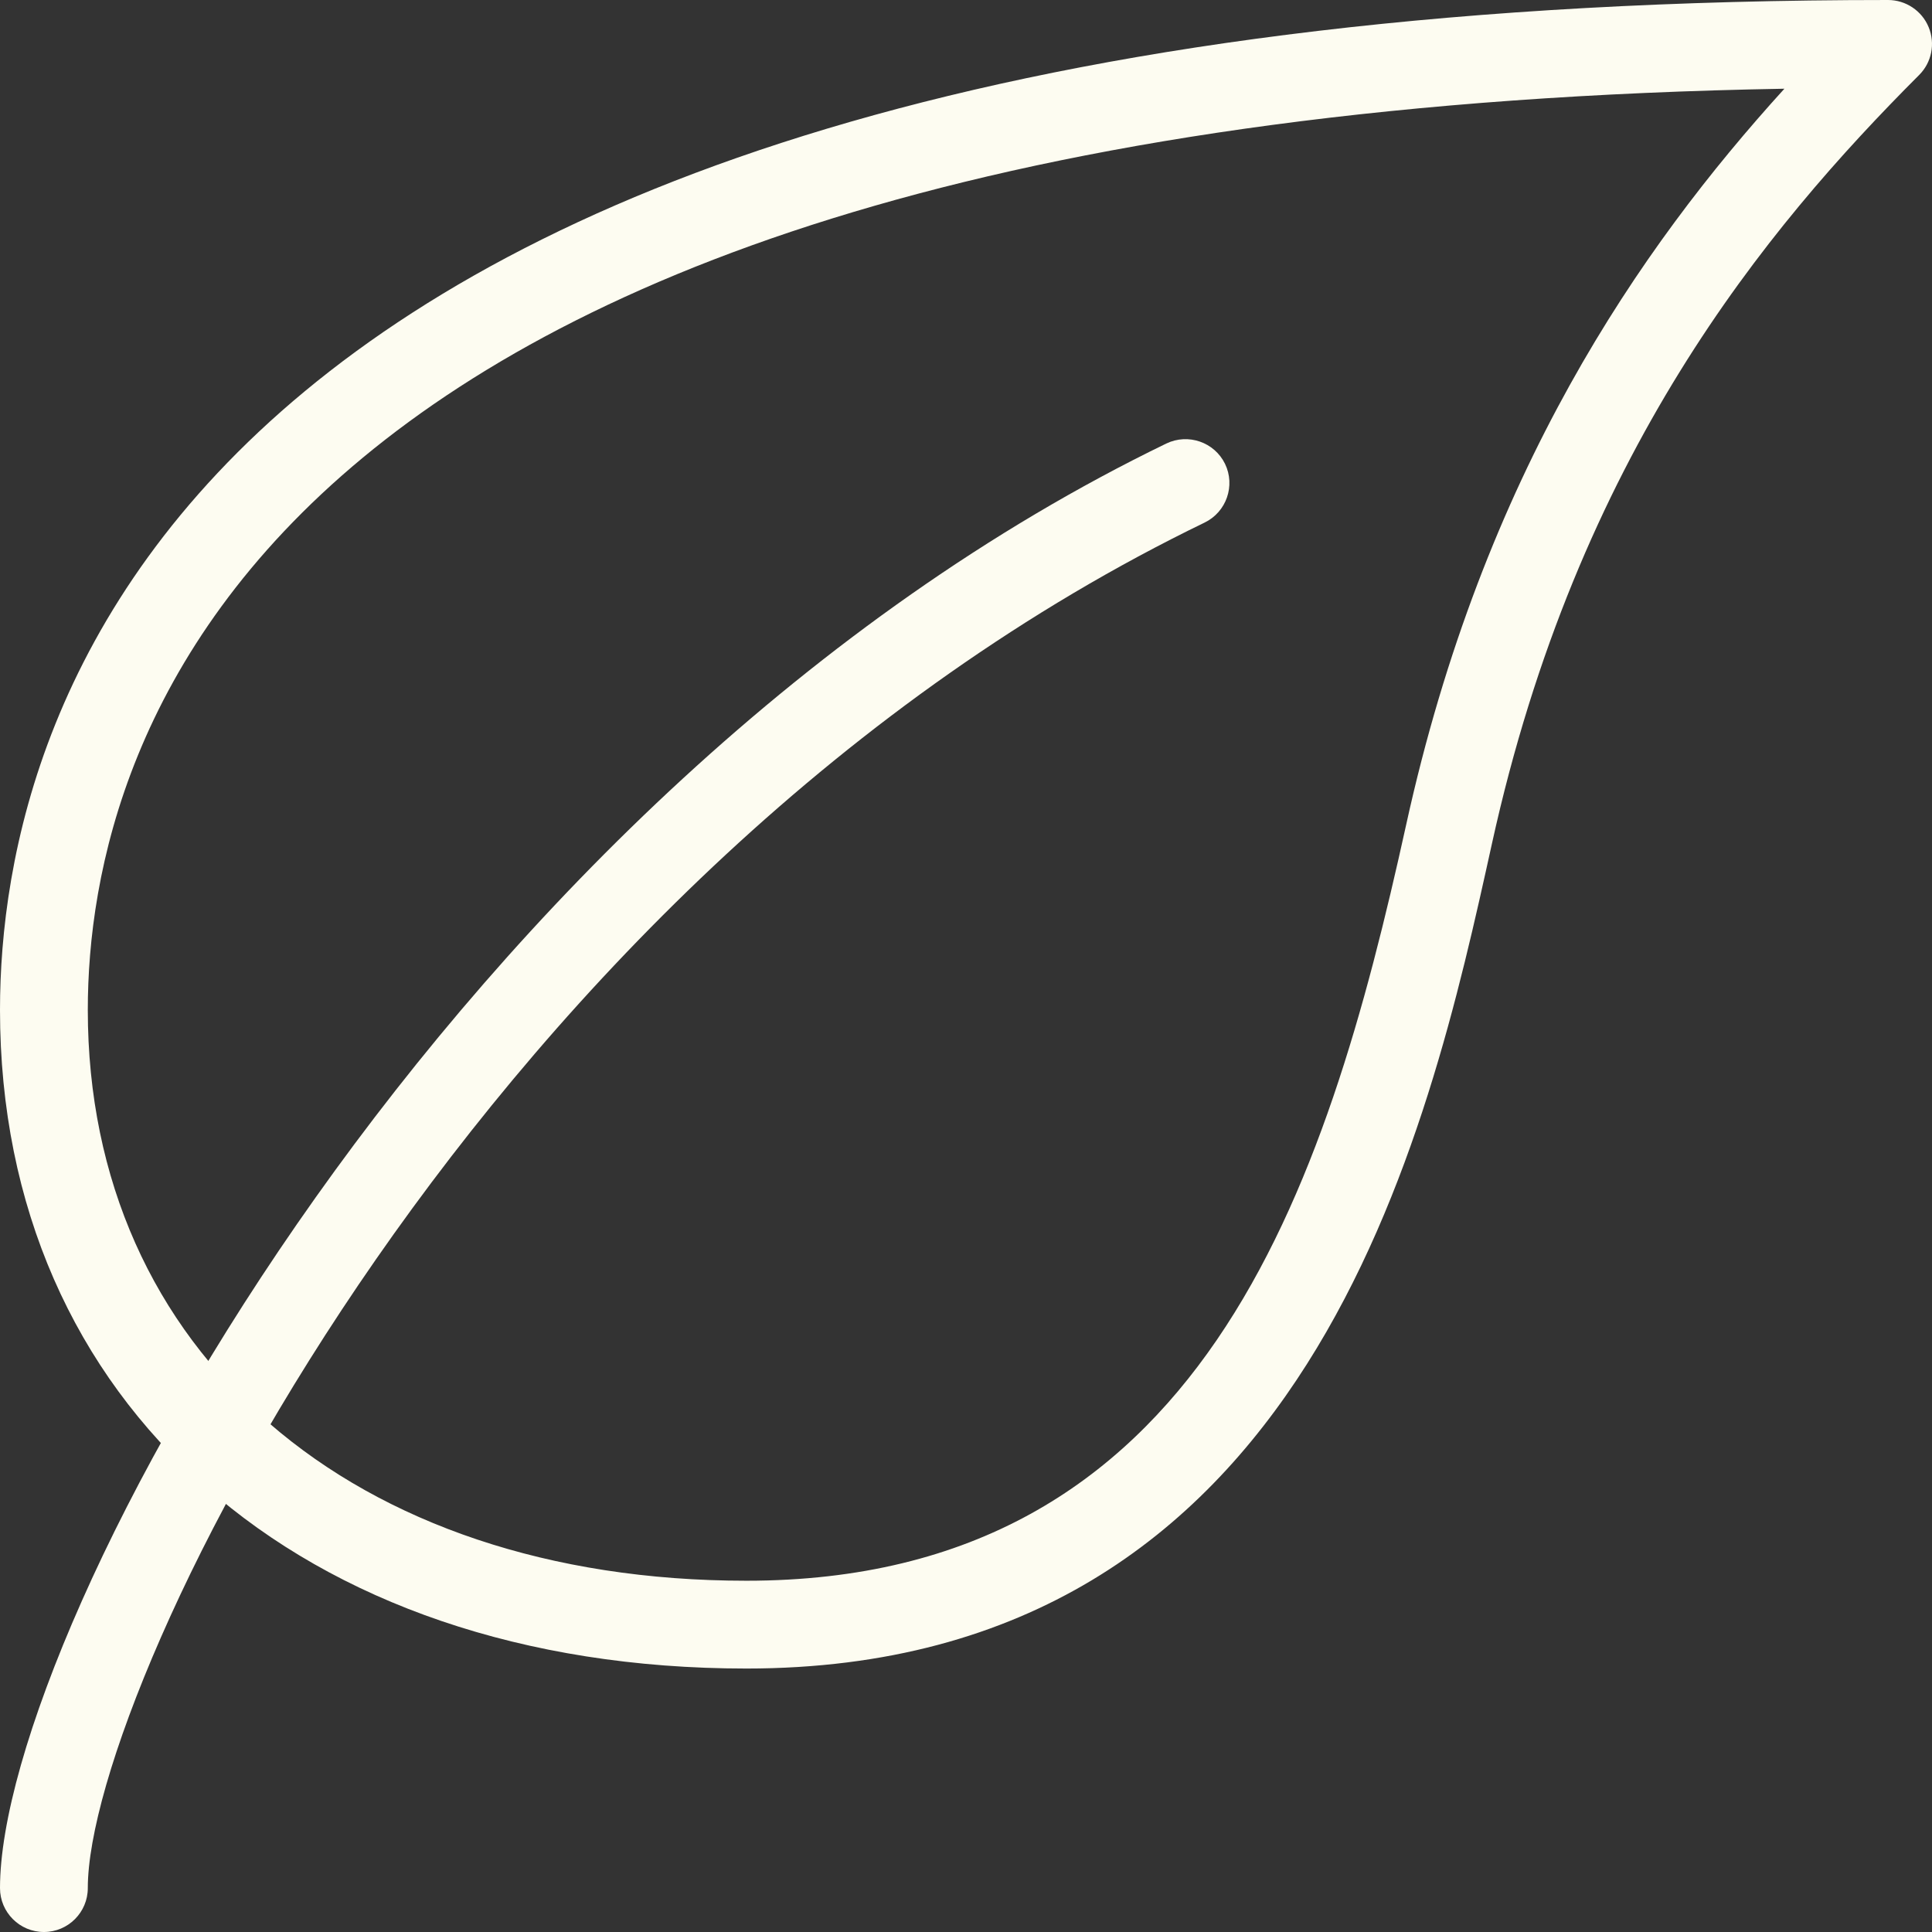 <svg width="38" height="38" viewBox="0 0 38 38" fill="none" xmlns="http://www.w3.org/2000/svg">
<rect x="0" y="0" width="38" height="38" fill="#333333" stroke="none"/>
<g clip-path="url(#clip0_57_3062)">
<path d="M37.934 0.534C37.801 0.211 37.484 0 37.136 0C3.619 0 0 13.891 0 19.864C0 27.612 5.9 32.818 14.681 32.818C25.772 32.818 28.095 22.265 29.344 16.596C31.023 8.963 34.718 4.507 37.747 1.475C37.994 1.229 38.068 0.857 37.934 0.534ZM27.657 16.224C26.073 23.417 23.636 31.091 14.681 31.091C6.933 31.091 1.727 26.579 1.727 19.864C1.727 14.528 5.03 2.273 35.097 1.745C32.242 4.887 29.173 9.324 27.657 16.224Z" fill="#FDFCF1"/>
<path d="M24.095 9.124C23.886 8.695 23.369 8.518 22.941 8.723C8.904 15.525 0 32.001 0 37.136C0 37.613 0.387 38 0.864 38C1.34 38 1.727 37.613 1.727 37.136C1.727 33.1 9.519 17.147 23.694 10.278C24.123 10.069 24.302 9.552 24.095 9.124Z" fill="#FDFCF1"/>
</g>
<defs>
<clipPath id="clip0_57_3062">
<rect width="38" height="38" fill="white"/>
</clipPath>
</defs>
</svg>
